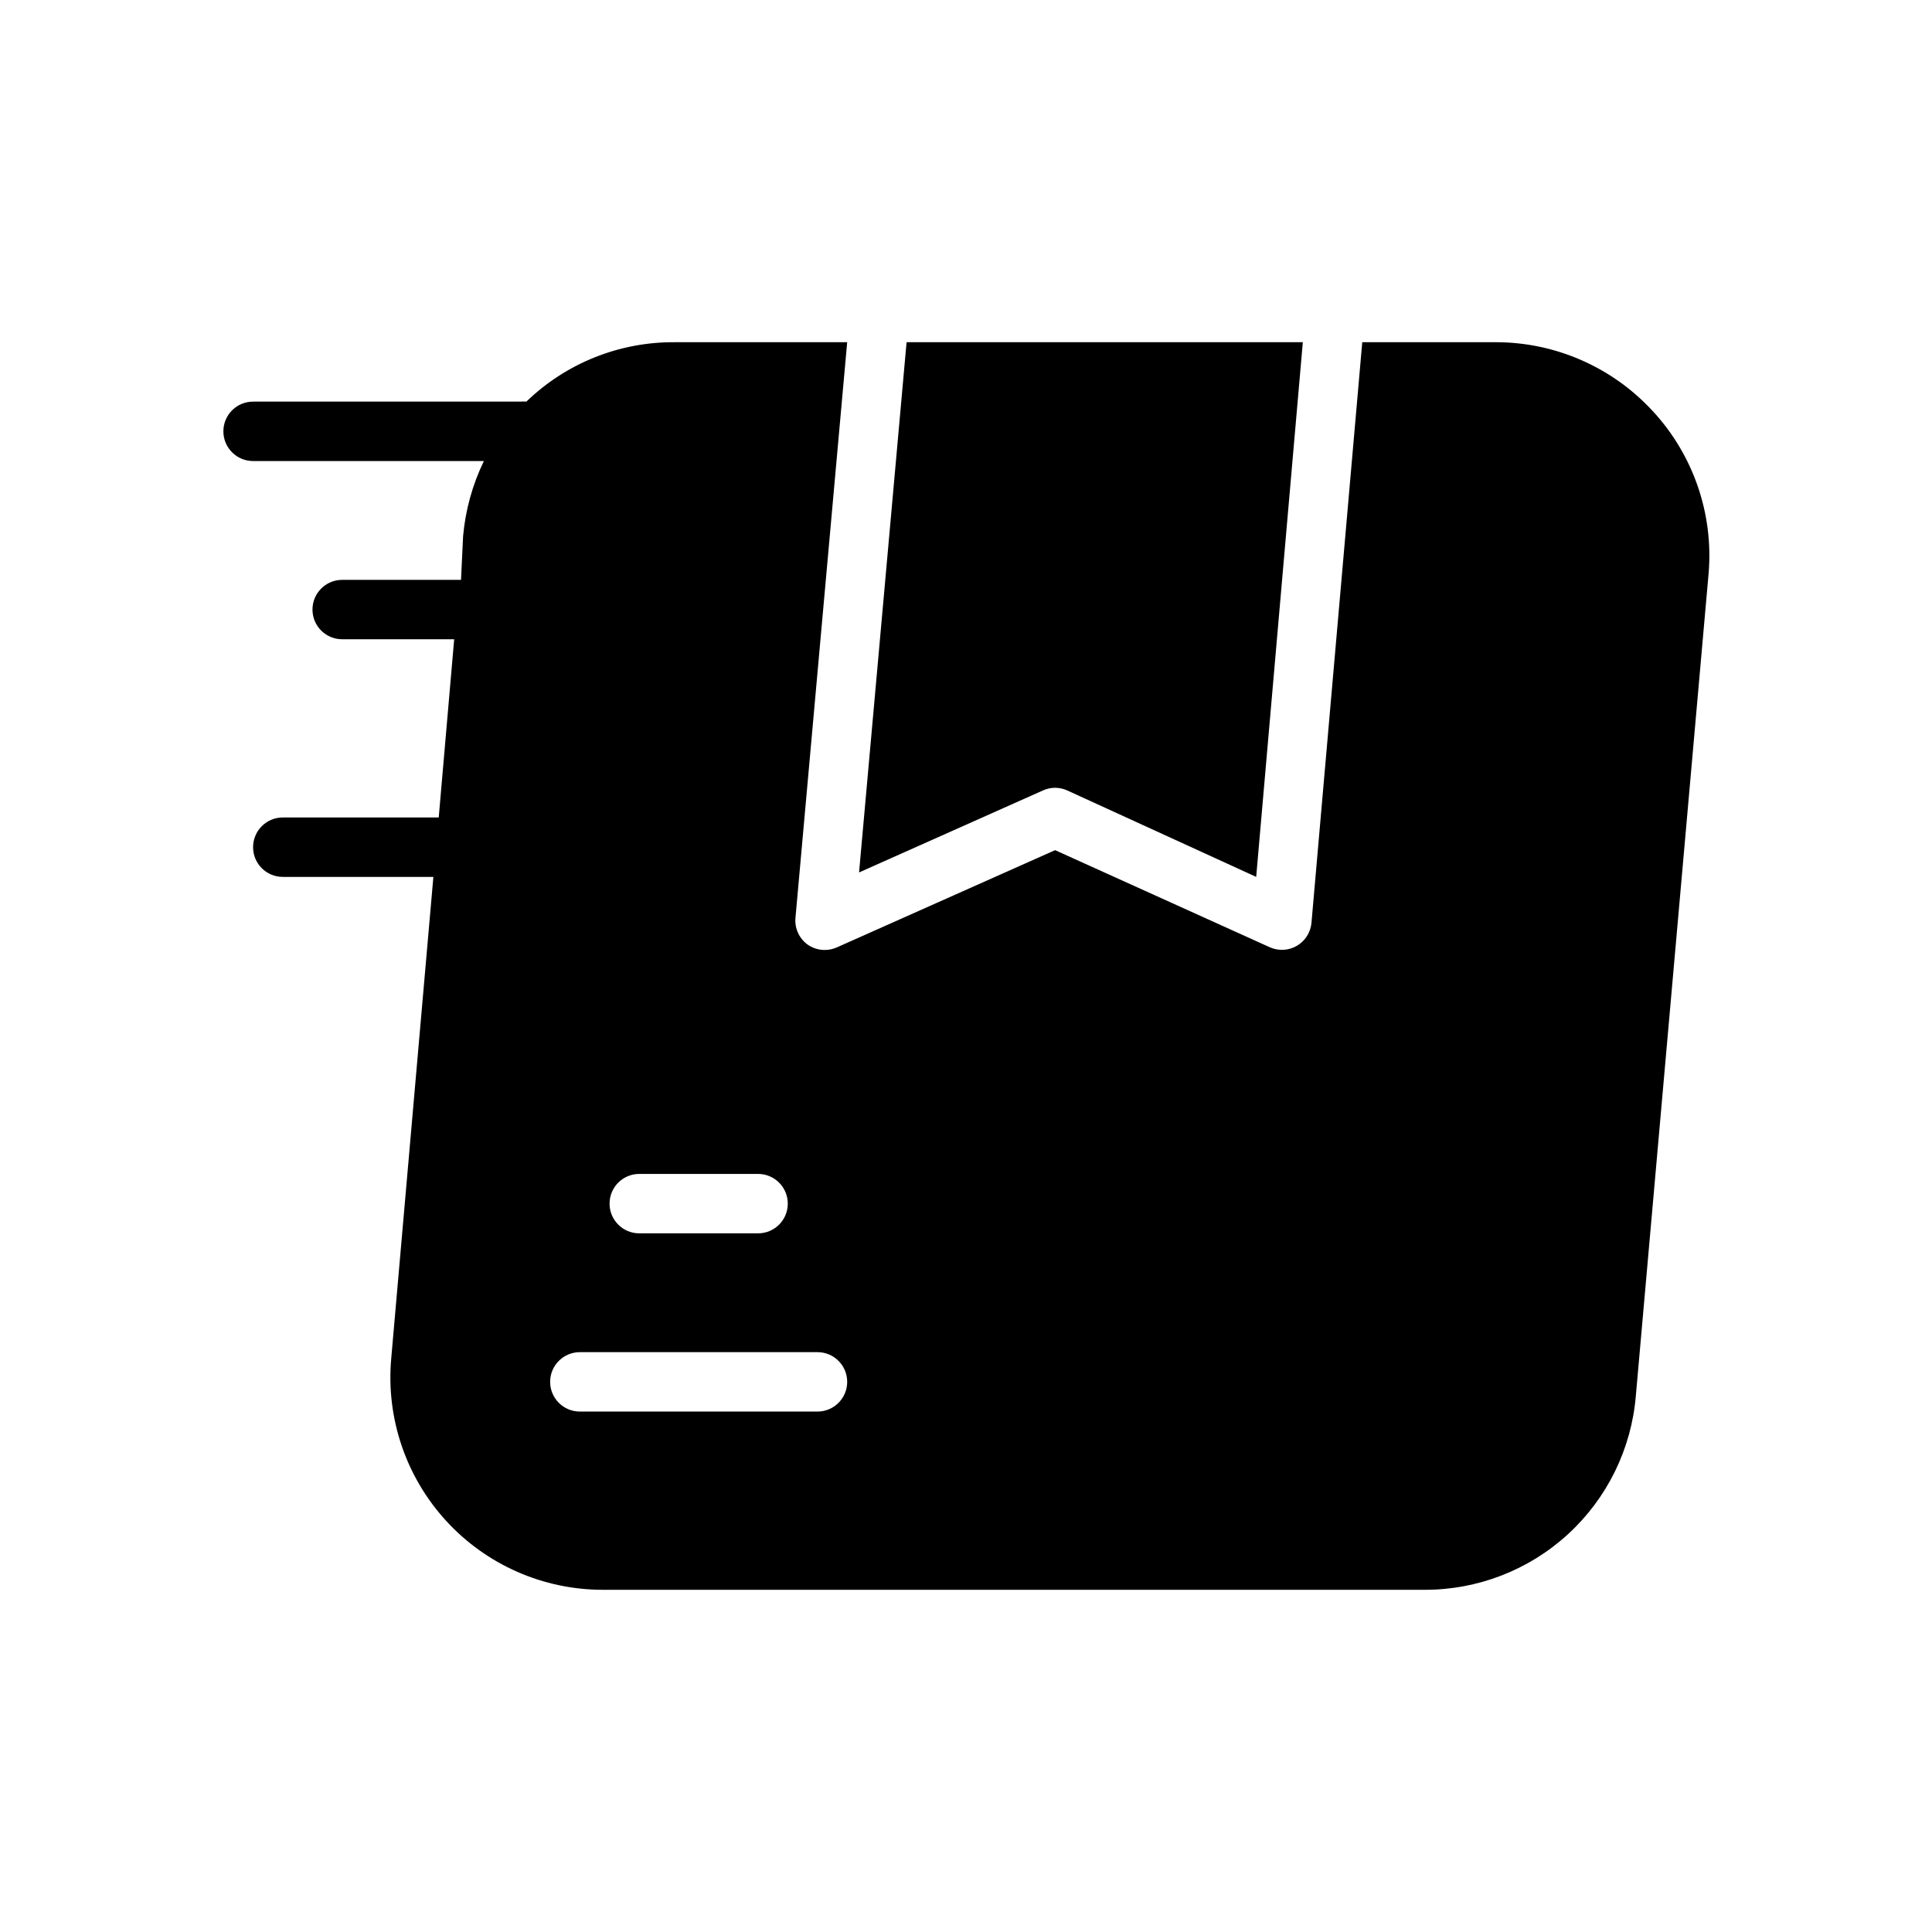 <?xml version="1.0" encoding="UTF-8"?>
<!-- Uploaded to: SVG Repo, www.svgrepo.com, Generator: SVG Repo Mixer Tools -->
<svg fill="#000000" width="800px" height="800px" version="1.1" viewBox="144 144 512 512" xmlns="http://www.w3.org/2000/svg">
 <g>
  <path d="m582 252.95c-10.676-11.609-25.715-18.23-41.484-18.262h-35.504l-13.461 153.9c-0.234 2.523-1.672 4.777-3.859 6.059-2.184 1.277-4.852 1.422-7.16 0.395l-56.918-25.742-57.781 25.742c-1.012 0.461-2.113 0.703-3.227 0.707-1.633 0.016-3.227-0.48-4.566-1.414-2.273-1.645-3.504-4.371-3.227-7.164l13.699-152.48h-45.66c-14.676-0.117-28.812 5.535-39.359 15.742-0.523-0.051-1.051-0.051-1.574 0h-70.848c-4.348 0-7.871 3.523-7.871 7.871 0 4.348 3.523 7.875 7.871 7.875h61.164c-3.023 6.25-4.891 12.996-5.508 19.914l-0.551 11.574h-31.488c-4.348 0-7.875 3.523-7.875 7.871s3.527 7.871 7.875 7.871h29.676l-4.094 47.23h-41.328c-4.348 0-7.871 3.527-7.871 7.875 0 4.348 3.523 7.871 7.871 7.871h39.91l-11.176 127.68c-1.395 15.738 3.894 31.34 14.57 42.988 10.676 11.648 25.754 18.273 41.555 18.258h217.59c14.105 0.066 27.723-5.188 38.125-14.715 10.402-9.531 16.832-22.633 18-36.691l19.289-217.98c1.316-15.77-4.055-31.367-14.801-42.98zm-268.59 202.15h31.488c4.348 0 7.871 3.527 7.871 7.875 0 4.348-3.523 7.871-7.871 7.871h-31.488c-4.348 0-7.871-3.523-7.871-7.871 0-4.348 3.523-7.875 7.871-7.875zm47.23 62.977h-62.973c-4.348 0-7.875-3.523-7.875-7.871 0-4.348 3.527-7.871 7.875-7.871h62.977-0.004c4.348 0 7.875 3.523 7.875 7.871 0 4.348-3.527 7.871-7.875 7.871z"/>
  <path d="m423.61 352.77c1.113 0.008 2.215 0.246 3.231 0.711l50.062 22.906 12.359-141.7h-105.01l-12.594 140.52 48.727-21.727c1.016-0.465 2.113-0.703 3.227-0.711z"/>
 </g>
</svg>